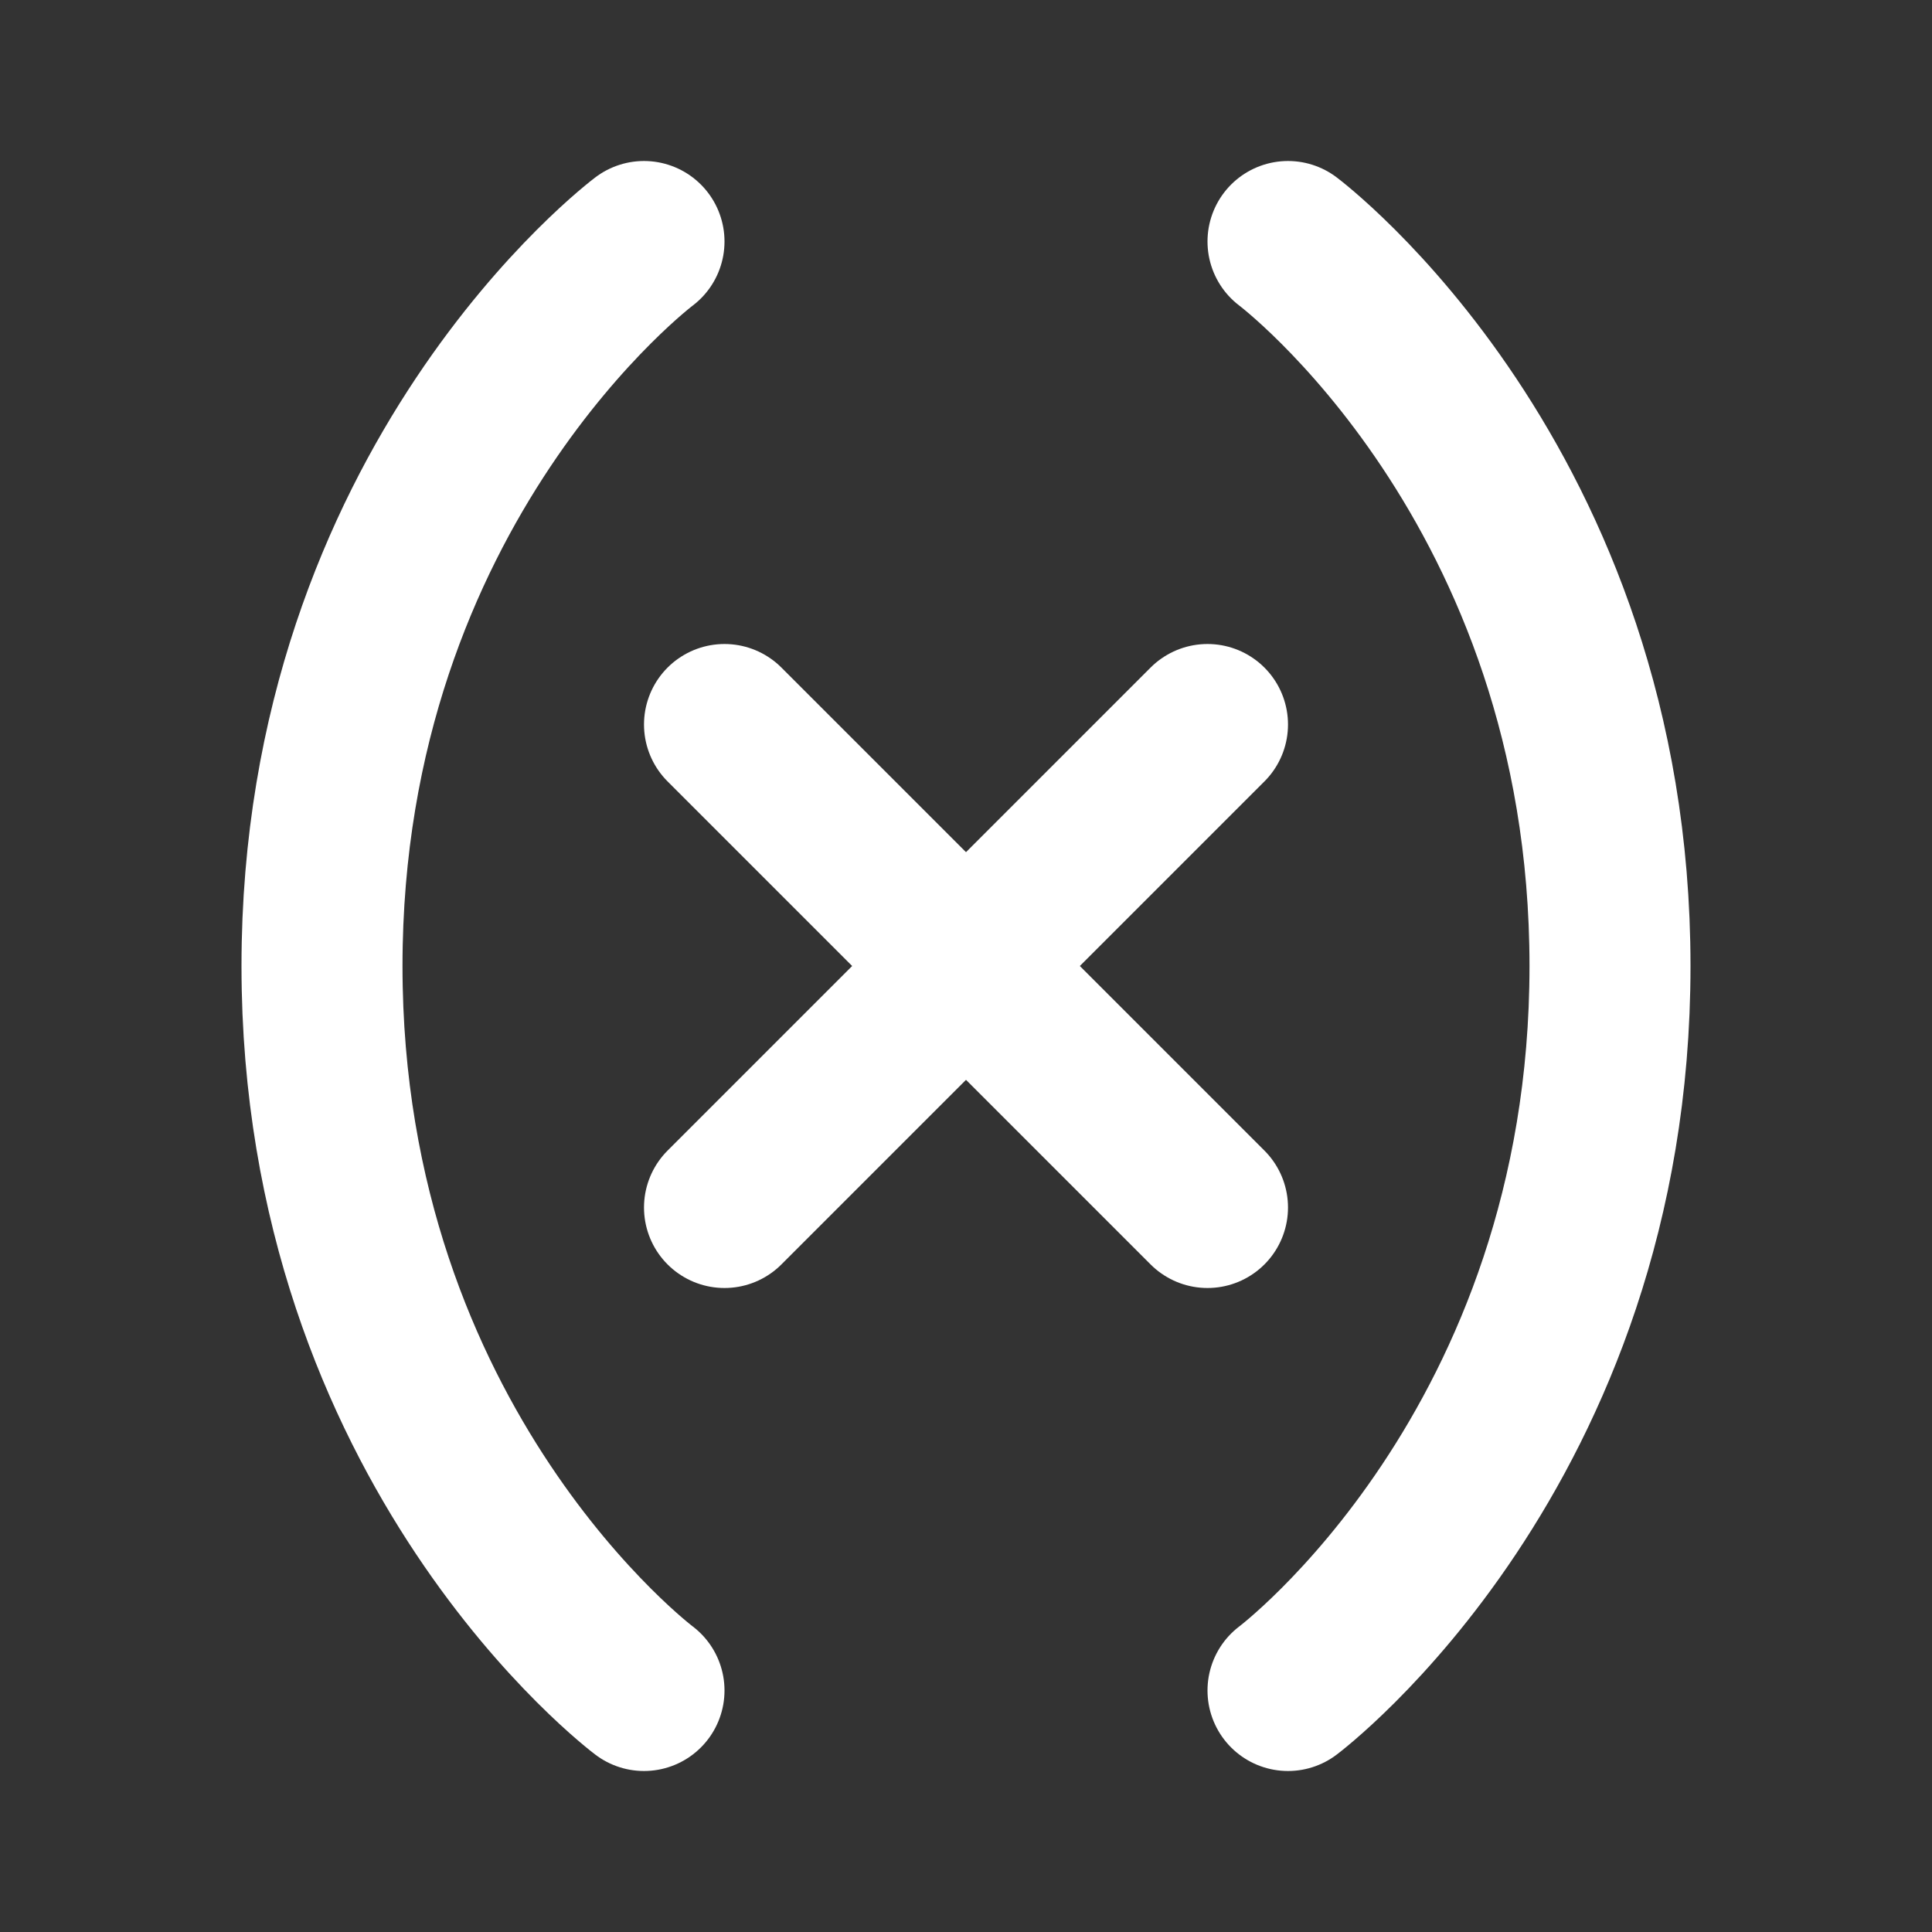 <svg xmlns="http://www.w3.org/2000/svg" width="24" height="24" viewBox="0 0 24 24" fill="none" stroke="#ffffff" stroke-width="2" stroke-linecap="round" stroke-linejoin="round" class="lucide lucide-variable-icon lucide-variable"><rect x="0" y="0" width="24" height="24" fill="#333333" stroke="none"/><path d="M8 21s-4-3-4-9 4-9 4-9"/><path d="M16 3s4 3 4 9-4 9-4 9"/><line x1="15" x2="9" y1="9" y2="15"/><line x1="9" x2="15" y1="9" y2="15"/></svg>